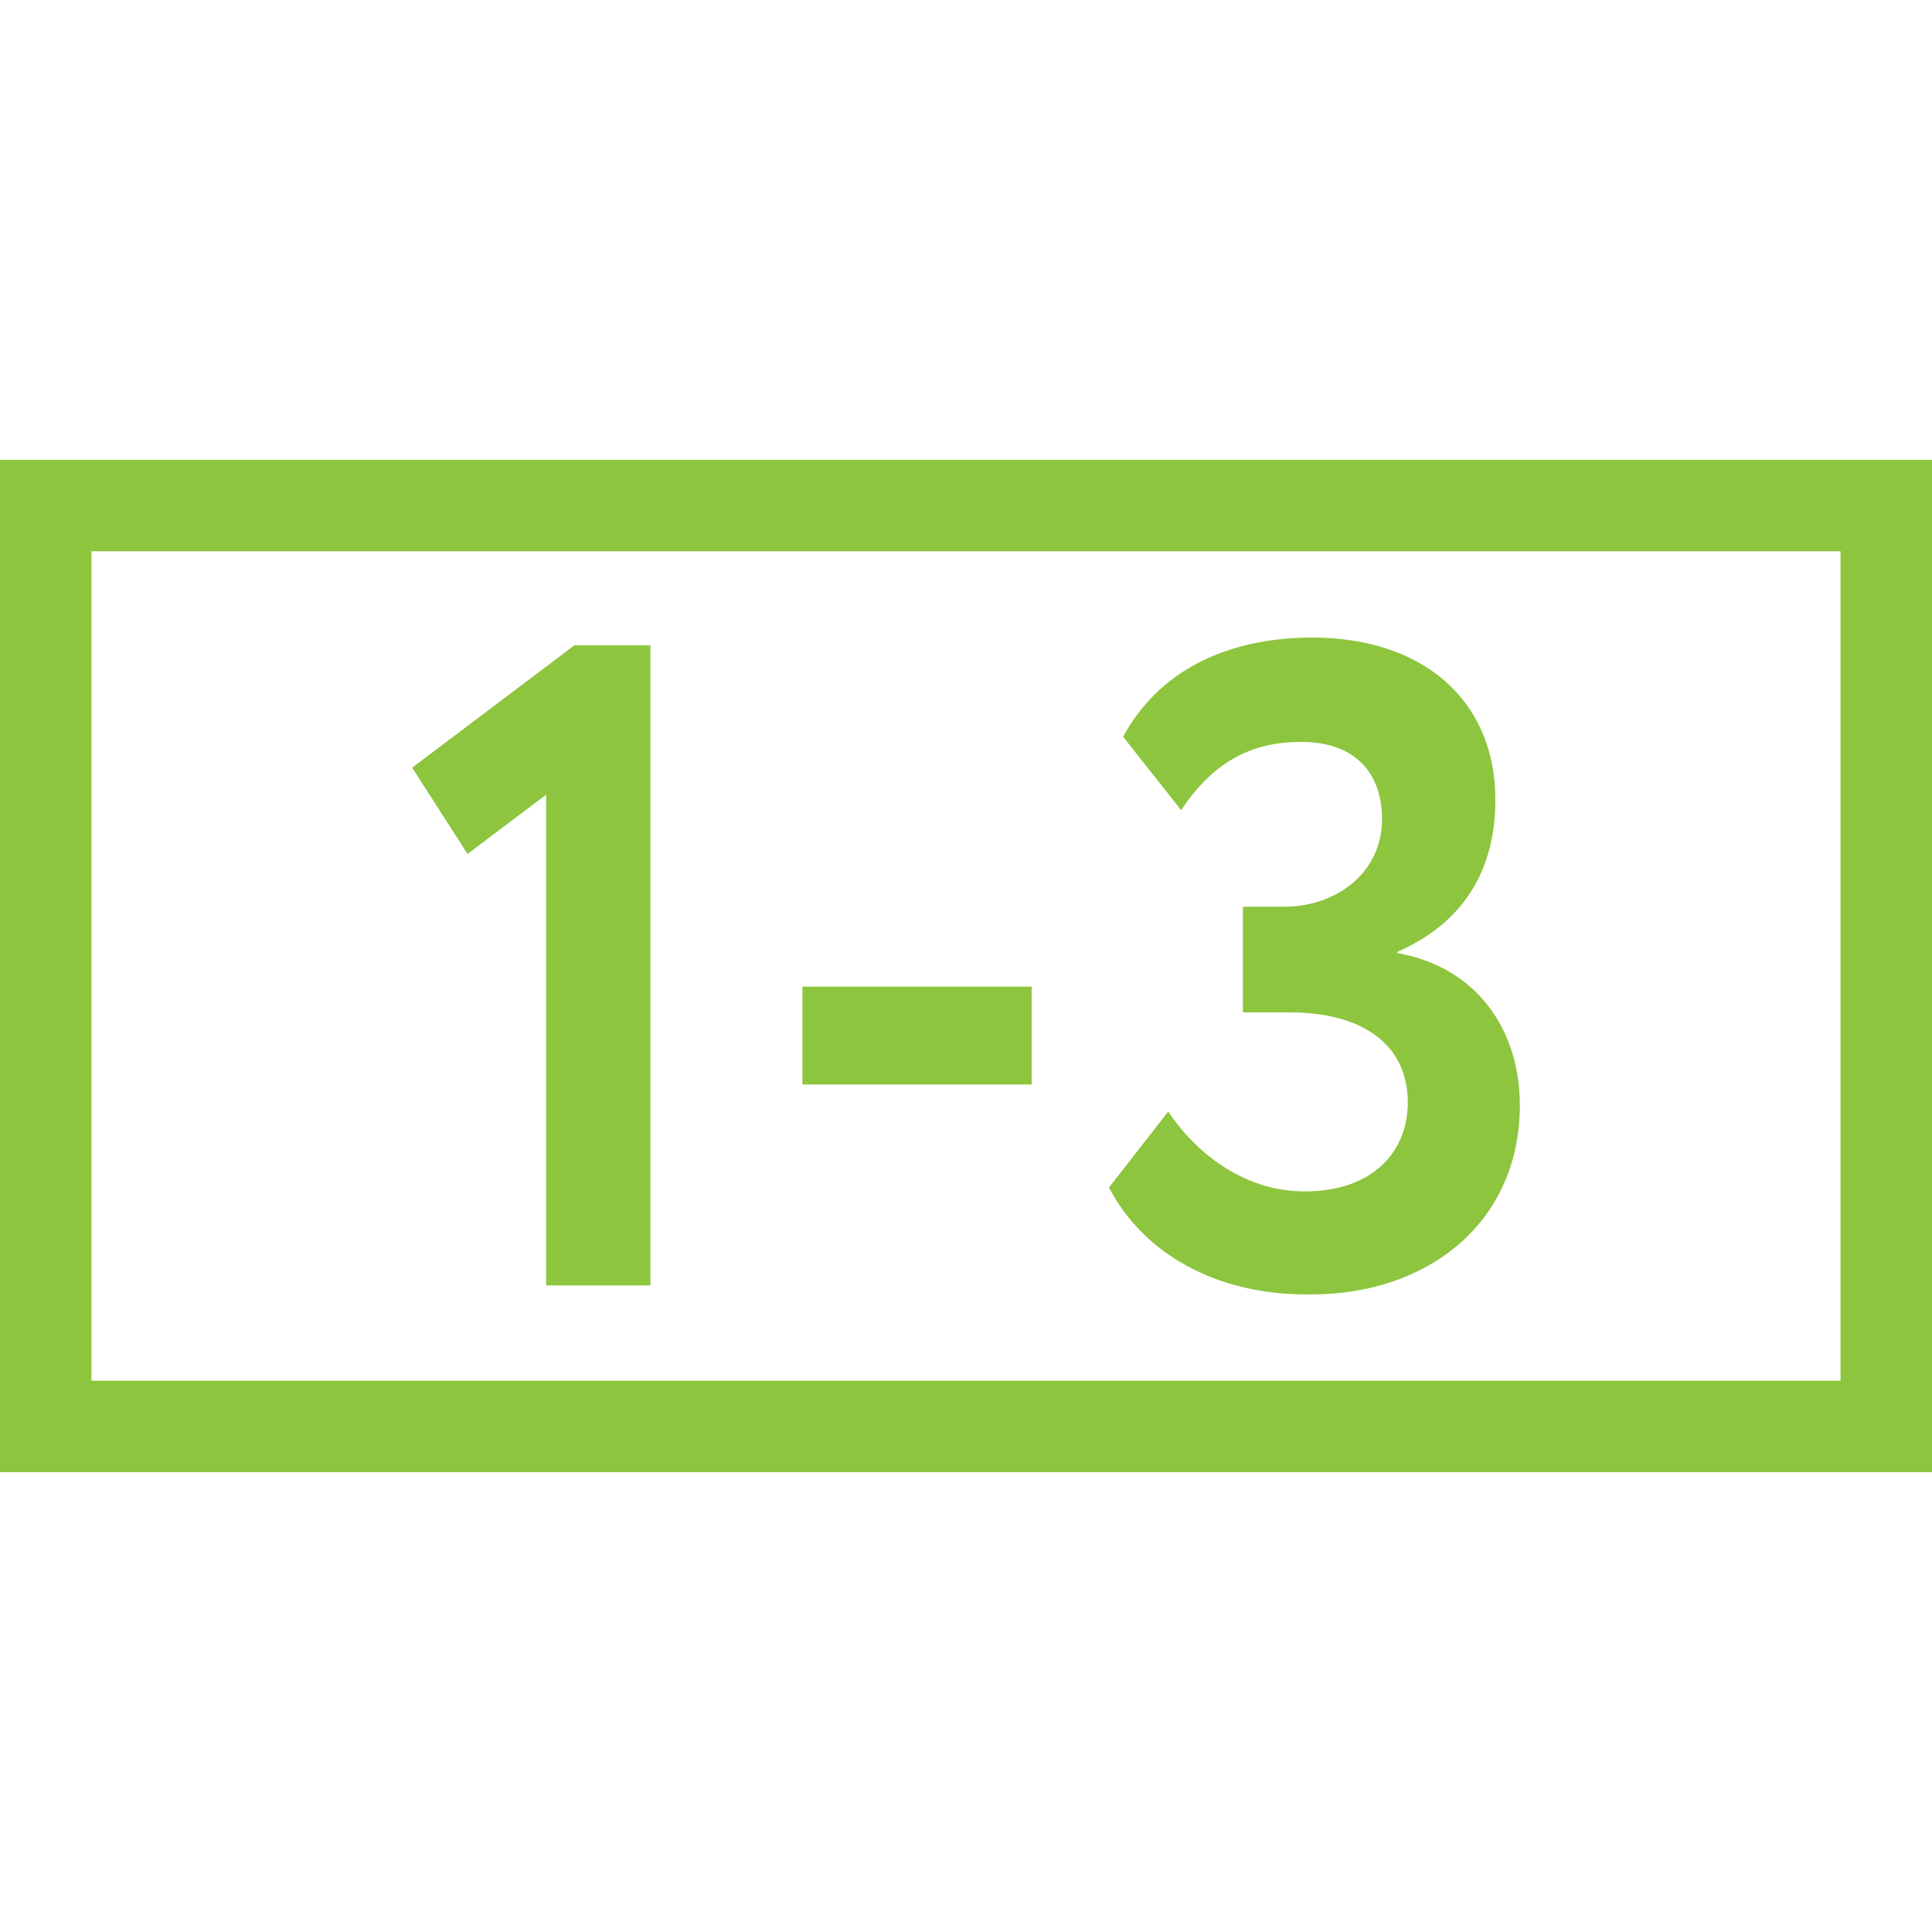 <?xml version="1.0" encoding="utf-8"?>
<!-- Generator: Adobe Illustrator 19.1.1, SVG Export Plug-In . SVG Version: 6.00 Build 0)  -->
<svg version="1.1" id="Слой_1" xmlns="http://www.w3.org/2000/svg" xmlns:xlink="http://www.w3.org/1999/xlink" x="0px" y="0px"
	 viewBox="71 -68 150 150" style="enable-background:new 71 -68 150 150;" fill="#8dc53e" xml:space="preserve">
<title>floors</title>
<path d="M71-32.3v78.6h150v-78.6H71z M78.1,39.2v-64.4h135.8v64.4H78.1z"/>
<path d="M115.6-17.9h5.9v49.7h-8.1V-6.3l-6.1,4.6L103-8.4L115.6-17.9z"/>
<path d="M133.3,8.6h17.8v7.6h-17.8V8.6z"/>
<path d="M157.1,24.2l4.6-5.9c2.5,3.7,6.3,6.2,10.6,6.2c5.3,0,8-3.1,8-6.9c0-4.5-3.5-7-9.2-7h-3.6V2.4h3.2c4,0,7.6-2.6,7.6-6.8
	c0-3.5-2-6-6.3-6c-4,0-6.9,1.7-9.3,5.3l-4.5-5.7c2.7-5,7.9-7.7,14.7-7.7c8.5,0,14.2,4.8,14.2,12.6c0,5.6-2.6,9.6-7.6,11.8V6
	c6.2,1.1,9.5,6,9.5,11.8c0,9.1-7.1,14.7-16.2,14.7C165.3,32.6,159.7,29.2,157.1,24.2z"/>
</svg>

